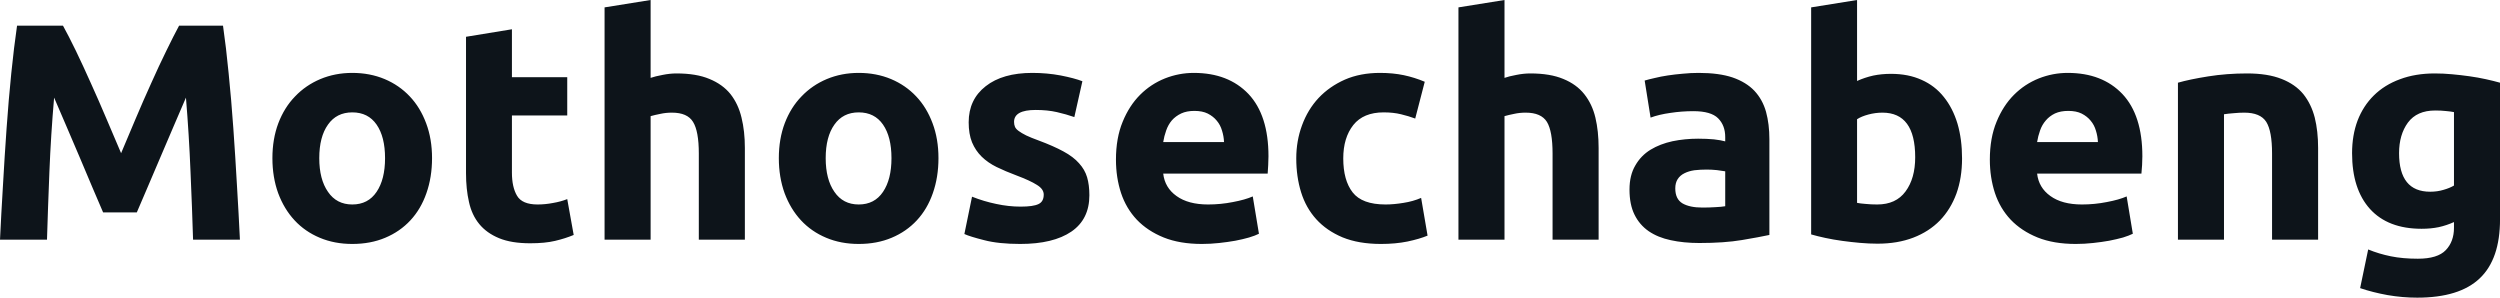 <svg fill="#0d141a" viewBox="0 0 186.208 22.172" height="100%" width="100%" xmlns="http://www.w3.org/2000/svg"><path preserveAspectRatio="none" d="M1.27 1.91L4.69 1.91Q5.11 2.67 5.65 3.78Q6.19 4.90 6.77 6.20Q7.36 7.50 7.93 8.85Q8.51 10.21 9.02 11.41L9.02 11.41Q9.52 10.21 10.10 8.85Q10.67 7.50 11.26 6.20Q11.84 4.90 12.39 3.78Q12.93 2.67 13.34 1.91L13.34 1.91L16.61 1.91Q16.84 3.50 17.03 5.46Q17.23 7.43 17.38 9.56Q17.53 11.68 17.65 13.82Q17.78 15.96 17.87 17.85L17.87 17.85L14.38 17.85Q14.31 15.52 14.19 12.79Q14.08 10.05 13.85 7.27L13.85 7.27Q13.43 8.23 12.93 9.41Q12.42 10.58 11.93 11.75Q11.43 12.93 10.97 14.00Q10.51 15.06 10.19 15.82L10.19 15.82L7.68 15.82Q7.36 15.06 6.90 14.00Q6.44 12.93 5.95 11.75Q5.45 10.58 4.95 9.41Q4.44 8.23 4.03 7.27L4.03 7.27Q3.79 10.05 3.68 12.79Q3.57 15.52 3.50 17.85L3.50 17.85L0 17.85Q0.09 15.96 0.22 13.82Q0.34 11.68 0.49 9.56Q0.64 7.43 0.84 5.46Q1.04 3.50 1.27 1.91L1.27 1.91ZM32.18 11.78L32.18 11.78Q32.18 13.20 31.76 14.39Q31.35 15.57 30.57 16.41Q29.79 17.25 28.69 17.71Q27.60 18.17 26.24 18.17L26.24 18.17Q24.91 18.17 23.82 17.71Q22.72 17.25 21.94 16.41Q21.16 15.57 20.72 14.39Q20.29 13.20 20.29 11.78L20.29 11.78Q20.29 10.35 20.73 9.18Q21.18 8.00 21.98 7.18Q22.77 6.35 23.86 5.89Q24.96 5.43 26.24 5.43L26.24 5.43Q27.55 5.43 28.65 5.89Q29.74 6.35 30.52 7.18Q31.30 8.00 31.74 9.18Q32.18 10.35 32.18 11.78ZM28.68 11.78L28.68 11.78Q28.68 10.19 28.05 9.28Q27.42 8.37 26.24 8.37L26.24 8.37Q25.07 8.37 24.43 9.28Q23.78 10.19 23.78 11.78L23.78 11.78Q23.78 13.36 24.43 14.29Q25.07 15.23 26.24 15.23L26.24 15.23Q27.42 15.23 28.05 14.29Q28.68 13.36 28.68 11.78ZM34.71 12.90L34.71 2.74L38.13 2.18L38.13 5.75L42.25 5.75L42.25 8.60L38.13 8.60L38.13 12.86Q38.13 13.94 38.51 14.58Q38.89 15.23 40.04 15.23L40.04 15.23Q40.60 15.23 41.18 15.12Q41.77 15.02 42.25 14.83L42.25 14.83L42.73 17.50Q42.11 17.76 41.35 17.94Q40.60 18.12 39.49 18.12L39.49 18.12Q38.09 18.12 37.17 17.74Q36.25 17.36 35.70 16.69Q35.14 16.01 34.93 15.04Q34.71 14.08 34.71 12.90L34.71 12.90ZM48.46 17.85L45.03 17.85L45.03 0.55L48.46 0L48.46 5.80Q48.81 5.68 49.35 5.58Q49.89 5.47 50.39 5.47L50.39 5.47Q51.87 5.47 52.84 5.88Q53.82 6.28 54.41 7.01Q54.99 7.75 55.23 8.76Q55.48 9.77 55.48 11.02L55.48 11.02L55.48 17.85L52.05 17.85L52.05 11.43Q52.05 9.77 51.62 9.08Q51.20 8.39 50.05 8.39L50.05 8.39Q49.59 8.39 49.19 8.48Q48.78 8.56 48.46 8.65L48.46 8.65L48.46 17.85ZM69.90 11.78L69.90 11.78Q69.90 13.20 69.48 14.39Q69.07 15.57 68.29 16.41Q67.51 17.25 66.41 17.71Q65.32 18.17 63.96 18.17L63.96 18.17Q62.63 18.17 61.54 17.71Q60.44 17.25 59.66 16.41Q58.88 15.57 58.44 14.39Q58.01 13.20 58.01 11.78L58.01 11.78Q58.01 10.35 58.45 9.18Q58.90 8.00 59.70 7.18Q60.49 6.35 61.58 5.89Q62.68 5.43 63.96 5.43L63.96 5.43Q65.27 5.43 66.37 5.89Q67.46 6.35 68.24 7.18Q69.02 8.00 69.46 9.18Q69.90 10.35 69.90 11.78ZM66.40 11.78L66.40 11.78Q66.40 10.19 65.77 9.28Q65.14 8.37 63.96 8.37L63.96 8.37Q62.79 8.37 62.15 9.28Q61.50 10.19 61.50 11.78L61.50 11.78Q61.50 13.36 62.15 14.29Q62.79 15.23 63.96 15.23L63.96 15.23Q65.14 15.23 65.77 14.29Q66.40 13.36 66.40 11.78ZM76.02 15.39L76.02 15.39Q76.96 15.39 77.35 15.20Q77.74 15.02 77.74 14.49L77.74 14.49Q77.74 14.08 77.23 13.77Q76.73 13.45 75.69 13.06L75.69 13.06Q74.89 12.76 74.23 12.44Q73.58 12.12 73.12 11.67Q72.66 11.22 72.40 10.60Q72.15 9.98 72.15 9.11L72.15 9.11Q72.15 7.41 73.42 6.42Q74.68 5.43 76.89 5.43L76.89 5.43Q77.99 5.43 79.00 5.62Q80.02 5.82 80.62 6.05L80.62 6.05L80.02 8.72Q79.42 8.51 78.72 8.35Q78.02 8.19 77.14 8.19L77.14 8.19Q75.53 8.19 75.53 9.08L75.53 9.08Q75.53 9.29 75.60 9.45Q75.67 9.61 75.88 9.76Q76.08 9.91 76.44 10.09Q76.80 10.26 77.35 10.46L77.35 10.46Q78.48 10.88 79.21 11.28Q79.95 11.68 80.37 12.16Q80.80 12.63 80.97 13.20Q81.14 13.78 81.14 14.54L81.14 14.54Q81.14 16.33 79.80 17.25Q78.45 18.17 75.99 18.17L75.99 18.17Q74.38 18.17 73.31 17.89Q72.24 17.62 71.83 17.43L71.83 17.43L72.40 14.65Q73.28 15.00 74.20 15.19Q75.12 15.39 76.02 15.39ZM83.12 11.89L83.12 11.89Q83.12 10.28 83.62 9.07Q84.11 7.87 84.92 7.06Q85.72 6.26 86.77 5.84Q87.81 5.43 88.92 5.43L88.92 5.43Q91.49 5.43 92.99 7.00Q94.48 8.58 94.48 11.64L94.48 11.64Q94.48 11.94 94.46 12.29Q94.44 12.65 94.42 12.93L94.42 12.93L86.64 12.93Q86.76 13.98 87.63 14.60Q88.50 15.23 89.98 15.23L89.98 15.23Q90.92 15.23 91.83 15.05Q92.74 14.88 93.31 14.63L93.31 14.63L93.77 17.41Q93.50 17.55 93.03 17.69Q92.58 17.82 92.01 17.93Q91.45 18.03 90.80 18.10Q90.16 18.17 89.52 18.17L89.52 18.17Q87.88 18.17 86.68 17.69Q85.47 17.20 84.67 16.36Q83.88 15.52 83.50 14.38Q83.12 13.22 83.12 11.89ZM86.64 10.58L91.17 10.58Q91.15 10.14 91.02 9.73Q90.90 9.31 90.63 8.99Q90.37 8.67 89.96 8.46Q89.56 8.26 88.96 8.26L88.96 8.26Q88.39 8.26 87.98 8.45Q87.56 8.65 87.28 8.97Q87.01 9.29 86.86 9.72Q86.71 10.14 86.64 10.58L86.64 10.58ZM96.55 11.80L96.55 11.80Q96.55 10.49 96.98 9.33Q97.41 8.16 98.21 7.30Q99.02 6.44 100.17 5.93Q101.32 5.43 102.79 5.43L102.79 5.43Q103.75 5.43 104.56 5.60Q105.36 5.77 106.12 6.09L106.12 6.09L105.41 8.83Q104.93 8.65 104.35 8.51Q103.78 8.37 103.06 8.37L103.06 8.37Q101.55 8.37 100.80 9.31Q100.05 10.26 100.05 11.80L100.05 11.80Q100.05 13.43 100.75 14.33Q101.45 15.23 103.20 15.23L103.20 15.23Q103.82 15.23 104.54 15.11Q105.25 15.00 105.85 14.74L105.85 14.74L106.33 17.55Q105.73 17.80 104.83 17.99Q103.94 18.17 102.86 18.17L102.86 18.17Q101.20 18.17 100.00 17.68Q98.81 17.18 98.04 16.33Q97.27 15.48 96.91 14.32Q96.55 13.16 96.55 11.80ZM112.06 17.85L108.63 17.85L108.63 0.55L112.06 0L112.06 5.80Q112.40 5.68 112.94 5.58Q113.48 5.47 113.99 5.47L113.99 5.47Q115.46 5.47 116.44 5.88Q117.42 6.28 118.00 7.01Q118.59 7.75 118.83 8.76Q119.07 9.77 119.07 11.02L119.07 11.02L119.07 17.85L115.64 17.85L115.64 11.43Q115.64 9.77 115.22 9.08Q114.79 8.39 113.64 8.39L113.64 8.39Q113.18 8.39 112.78 8.48Q112.38 8.56 112.06 8.65L112.06 8.65L112.06 17.85ZM126.80 15.46L126.80 15.46Q127.31 15.46 127.77 15.43Q128.22 15.41 128.50 15.36L128.50 15.36L128.50 12.76Q128.29 12.72 127.88 12.67Q127.47 12.63 127.12 12.63L127.12 12.63Q126.64 12.63 126.21 12.68Q125.79 12.74 125.47 12.90Q125.14 13.06 124.96 13.34Q124.78 13.62 124.78 14.03L124.78 14.03Q124.78 14.83 125.32 15.15Q125.86 15.46 126.80 15.46ZM126.52 5.43L126.52 5.43Q128.04 5.43 129.05 5.77Q130.06 6.12 130.67 6.76Q131.28 7.41 131.54 8.33Q131.79 9.25 131.79 10.37L131.79 10.37L131.79 17.50Q131.05 17.66 129.74 17.88Q128.43 18.10 126.57 18.10L126.57 18.10Q125.40 18.10 124.44 17.89Q123.49 17.69 122.80 17.22Q122.11 16.74 121.74 15.98Q121.37 15.23 121.37 14.12L121.37 14.12Q121.37 13.06 121.80 12.33Q122.22 11.59 122.94 11.15Q123.65 10.72 124.57 10.52Q125.49 10.33 126.48 10.33L126.48 10.33Q127.14 10.33 127.66 10.38Q128.18 10.44 128.50 10.53L128.50 10.53L128.50 10.21Q128.50 9.34 127.97 8.81Q127.44 8.28 126.13 8.28L126.13 8.28Q125.26 8.28 124.41 8.41Q123.56 8.53 122.94 8.76L122.94 8.76L122.50 6.00Q122.80 5.91 123.25 5.81Q123.69 5.70 124.22 5.62Q124.75 5.54 125.34 5.49Q125.92 5.43 126.52 5.43ZM142.65 11.71L142.65 11.71Q142.65 8.39 140.21 8.39L140.21 8.39Q139.68 8.39 139.16 8.53Q138.64 8.67 138.32 8.88L138.32 8.88L138.32 15.11Q138.57 15.16 138.97 15.19Q139.36 15.23 139.82 15.23L139.82 15.23Q141.22 15.23 141.93 14.26Q142.65 13.29 142.65 11.71ZM146.14 11.80L146.14 11.80Q146.14 13.25 145.72 14.42Q145.29 15.59 144.49 16.42Q143.68 17.25 142.51 17.70Q141.34 18.15 139.84 18.15L139.84 18.15Q139.22 18.15 138.54 18.09Q137.86 18.03 137.21 17.94Q136.55 17.85 135.95 17.72Q135.35 17.59 134.90 17.46L134.90 17.46L134.90 0.55L138.32 0L138.32 6.03Q138.90 5.77 139.52 5.63Q140.14 5.50 140.85 5.50L140.85 5.50Q142.14 5.50 143.13 5.95Q144.12 6.39 144.78 7.22Q145.45 8.05 145.80 9.21Q146.14 10.37 146.14 11.80ZM148.21 11.89L148.21 11.89Q148.21 10.28 148.71 9.07Q149.20 7.87 150.01 7.06Q150.81 6.26 151.86 5.84Q152.90 5.43 154.01 5.43L154.01 5.43Q156.58 5.43 158.08 7.00Q159.57 8.58 159.57 11.64L159.57 11.64Q159.57 11.94 159.55 12.29Q159.53 12.65 159.50 12.93L159.50 12.93L151.73 12.93Q151.85 13.98 152.72 14.60Q153.59 15.23 155.07 15.23L155.07 15.23Q156.01 15.23 156.92 15.05Q157.83 14.88 158.40 14.63L158.40 14.63L158.86 17.41Q158.58 17.55 158.13 17.69Q157.66 17.82 157.10 17.93Q156.54 18.03 155.89 18.10Q155.25 18.17 154.61 18.17L154.61 18.17Q152.97 18.17 151.77 17.69Q150.56 17.20 149.76 16.36Q148.97 15.52 148.59 14.38Q148.21 13.22 148.21 11.89ZM151.73 10.58L156.26 10.58Q156.24 10.14 156.11 9.73Q155.99 9.31 155.72 8.99Q155.46 8.67 155.05 8.46Q154.65 8.26 154.05 8.26L154.05 8.26Q153.48 8.26 153.06 8.45Q152.65 8.65 152.38 8.97Q152.10 9.29 151.95 9.72Q151.80 10.14 151.73 10.58L151.73 10.58ZM162.22 17.85L162.22 6.16Q163.09 5.91 164.47 5.69Q165.85 5.47 167.37 5.47L167.37 5.47Q168.91 5.47 169.94 5.88Q170.96 6.28 171.56 7.01Q172.15 7.75 172.41 8.76Q172.66 9.77 172.66 11.02L172.66 11.02L172.66 17.85L169.23 17.85L169.23 11.43Q169.23 9.77 168.80 9.08Q168.36 8.39 167.16 8.39L167.16 8.39Q166.80 8.39 166.38 8.43Q165.97 8.46 165.65 8.51L165.65 8.51L165.65 17.85L162.22 17.85ZM178.69 11.41L178.69 11.41Q178.69 14.28 181.01 14.28L181.01 14.28Q181.54 14.28 182.00 14.14Q182.46 14.01 182.78 13.82L182.78 13.82L182.78 8.35Q182.53 8.30 182.18 8.27Q181.84 8.23 181.38 8.23L181.38 8.23Q180.02 8.23 179.35 9.13Q178.69 10.03 178.69 11.41ZM186.21 6.16L186.21 16.33Q186.21 19.30 184.70 20.73Q183.19 22.17 180.04 22.17L180.04 22.17Q178.94 22.17 177.84 21.98Q176.73 21.78 175.79 21.46L175.79 21.46L176.39 18.58Q177.19 18.91 178.08 19.09Q178.96 19.27 180.09 19.27L180.09 19.27Q181.56 19.27 182.17 18.63Q182.78 17.99 182.78 16.97L182.78 16.97L182.78 16.54Q182.23 16.79 181.64 16.92Q181.06 17.04 180.37 17.04L180.37 17.04Q177.86 17.04 176.52 15.56Q175.19 14.08 175.19 11.41L175.19 11.41Q175.19 10.07 175.60 8.98Q176.02 7.89 176.81 7.11Q177.61 6.32 178.76 5.90Q179.91 5.47 181.35 5.47L181.35 5.47Q181.98 5.47 182.63 5.53Q183.29 5.59 183.93 5.68Q184.57 5.77 185.16 5.90Q185.75 6.03 186.21 6.16L186.21 6.16Z"></path></svg>
